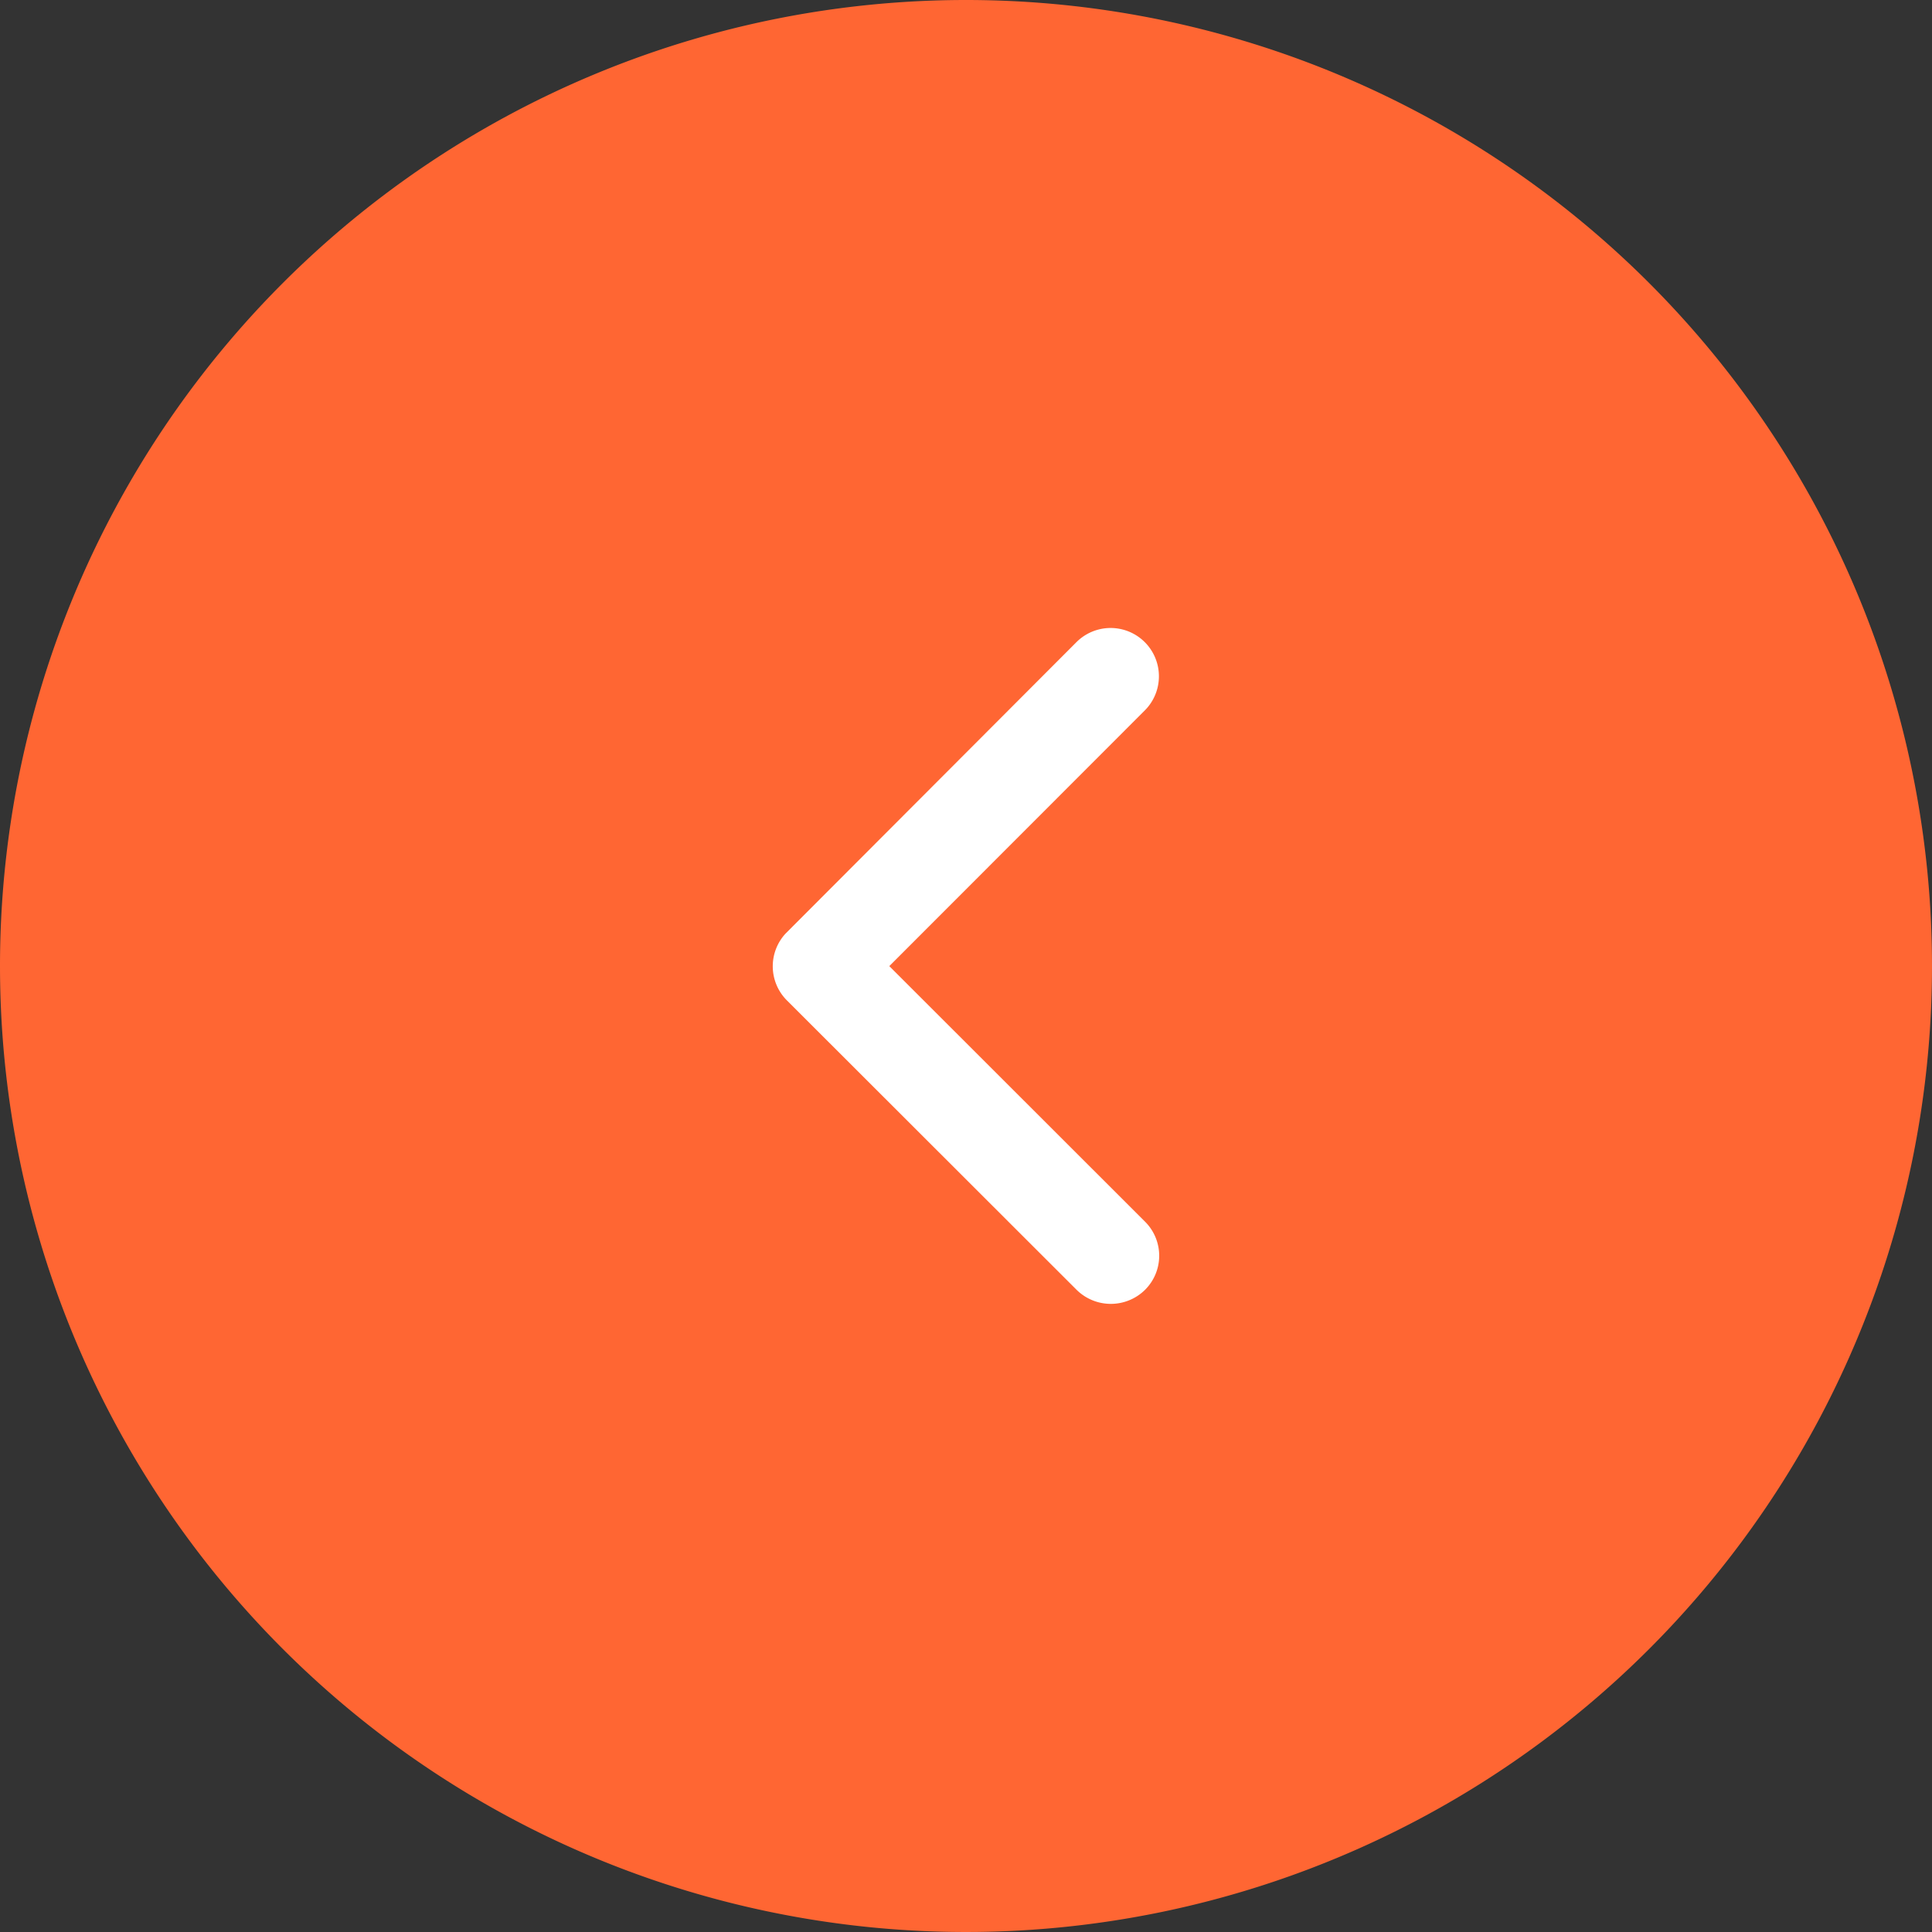 <svg xmlns="http://www.w3.org/2000/svg" width="50" height="50" viewBox="0 0 50 50">
  <rect x="0" y="0" width="50" height="50" fill="#333333" stroke="none"/>
  <g id="Groupe_4790" data-name="Groupe 4790" transform="translate(-268 -2814)">
    <path id="Tracé_18178" data-name="Tracé 18178" d="M25,0A25,25,0,1,1,0,25,25,25,0,0,1,25,0Z" transform="translate(268 2814)" fill="#f63"/>
    <path id="Icon_ionic-ios-arrow-down" data-name="Icon ionic-ios-arrow-down" d="M8.748,6.985,15.361.367a1.245,1.245,0,0,1,1.765,0,1.26,1.26,0,0,1,0,1.77l-7.493,7.5a1.248,1.248,0,0,1-1.724.036L.365,2.143A1.25,1.25,0,0,1,2.13.372Z" transform="translate(298 2830.255) rotate(90)" fill="#fff"/>
  </g>
</svg>
